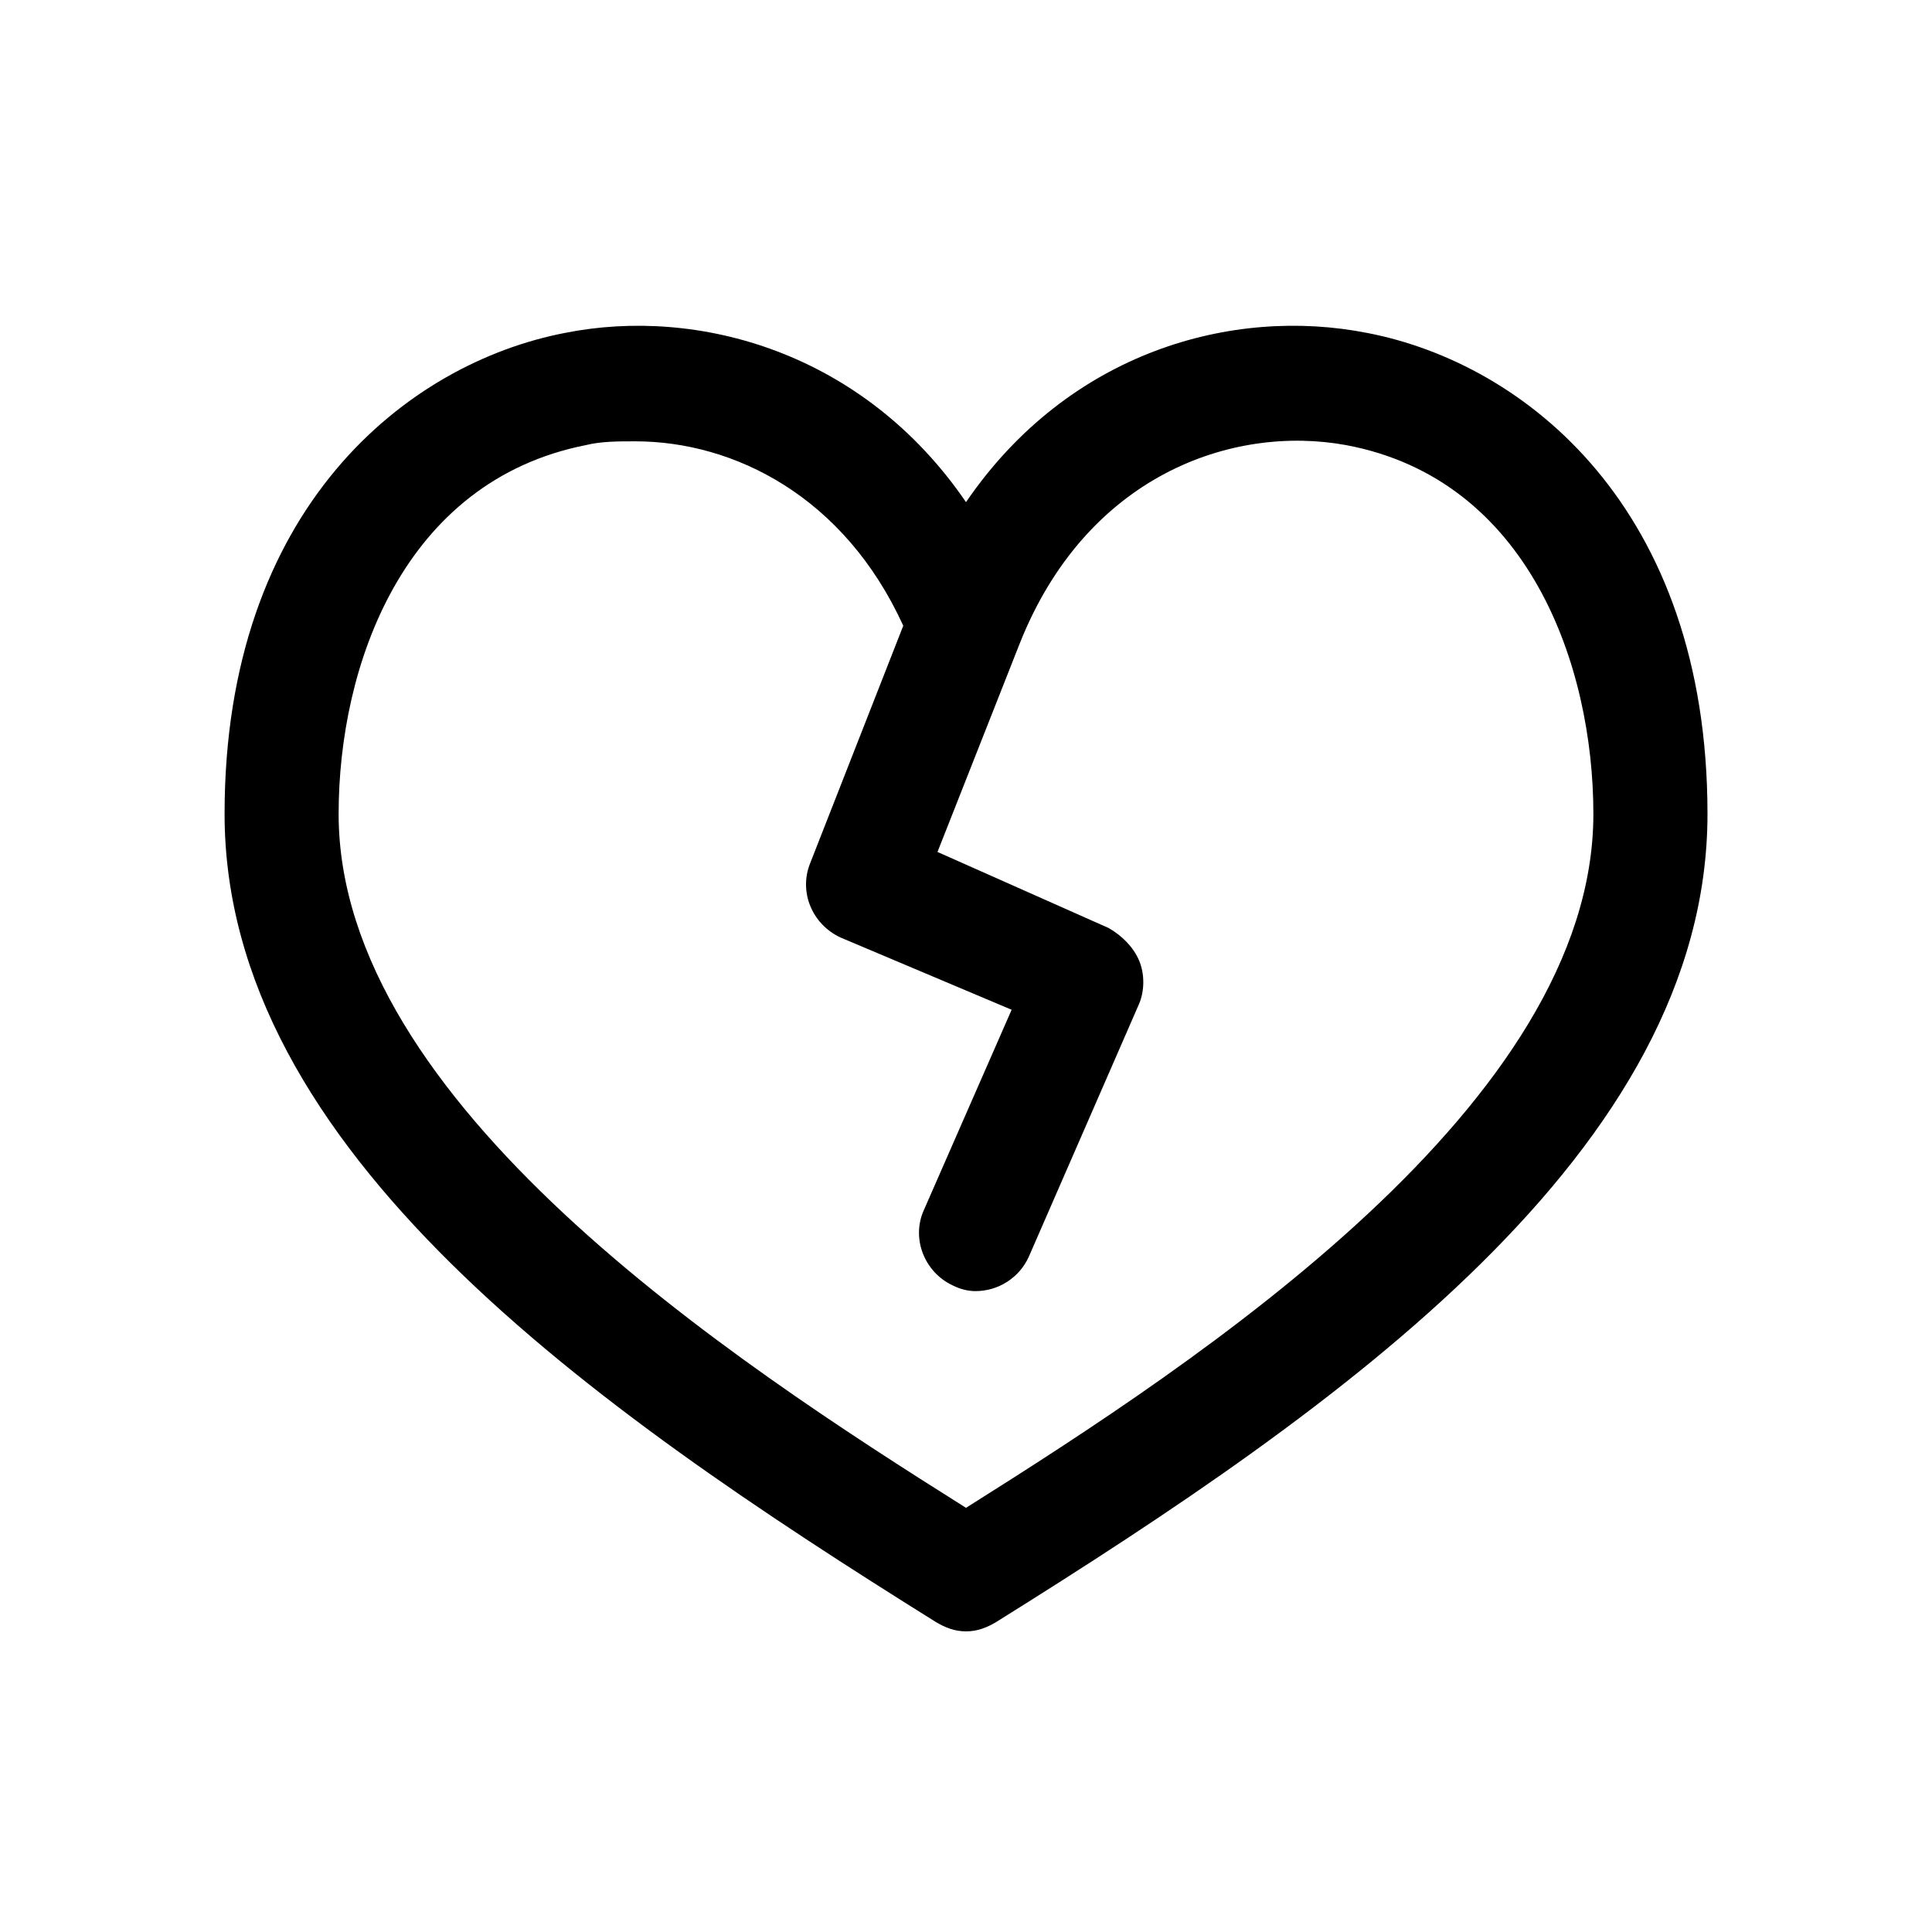 <?xml version="1.0" encoding="UTF-8"?>
<!-- Uploaded to: ICON Repo, www.svgrepo.com, Generator: ICON Repo Mixer Tools -->
<svg fill="#000000" width="800px" height="800px" version="1.1" viewBox="144 144 512 512" xmlns="http://www.w3.org/2000/svg">
 <path d="m506.3 232.23c-35.77-7.055-79.098 5.039-106.3 44.84-27.207-39.801-71.039-51.891-106.3-44.84-41.816 8.062-90.184 46.352-90.184 127.46 0 89.176 97.234 157.19 188.43 214.12 2.519 1.512 5.039 2.519 8.062 2.519 3.023 0 5.543-1.008 8.062-2.519 91.191-56.93 188.43-124.95 188.43-214.12 0-81.113-48.367-119.4-90.184-127.46zm-106.3 311.36c-62.473-39.297-166.26-107.31-166.26-183.89 0-39.297 17.129-88.168 65.496-97.738 4.031-1.008 8.566-1.008 13.098-1.008 26.199 0 55.418 14.609 71.039 48.871l-24.688 62.977c-3.023 7.559 0.504 16.121 8.062 19.648l45.344 19.145-23.176 52.898c-3.527 7.559 0 16.625 7.559 20.152 2.016 1.008 4.031 1.512 6.047 1.512 6.047 0 11.586-3.527 14.105-9.07l29.223-67.008c1.512-3.527 1.512-8.062 0-11.586-1.512-3.527-4.535-6.551-8.062-8.566l-45.344-20.152 21.664-54.914c17.633-44.84 56.426-58.441 86.656-52.898 48.367 9.07 65.496 58.441 65.496 97.738 0 76.578-103.79 144.59-166.26 183.89z"/>
</svg>